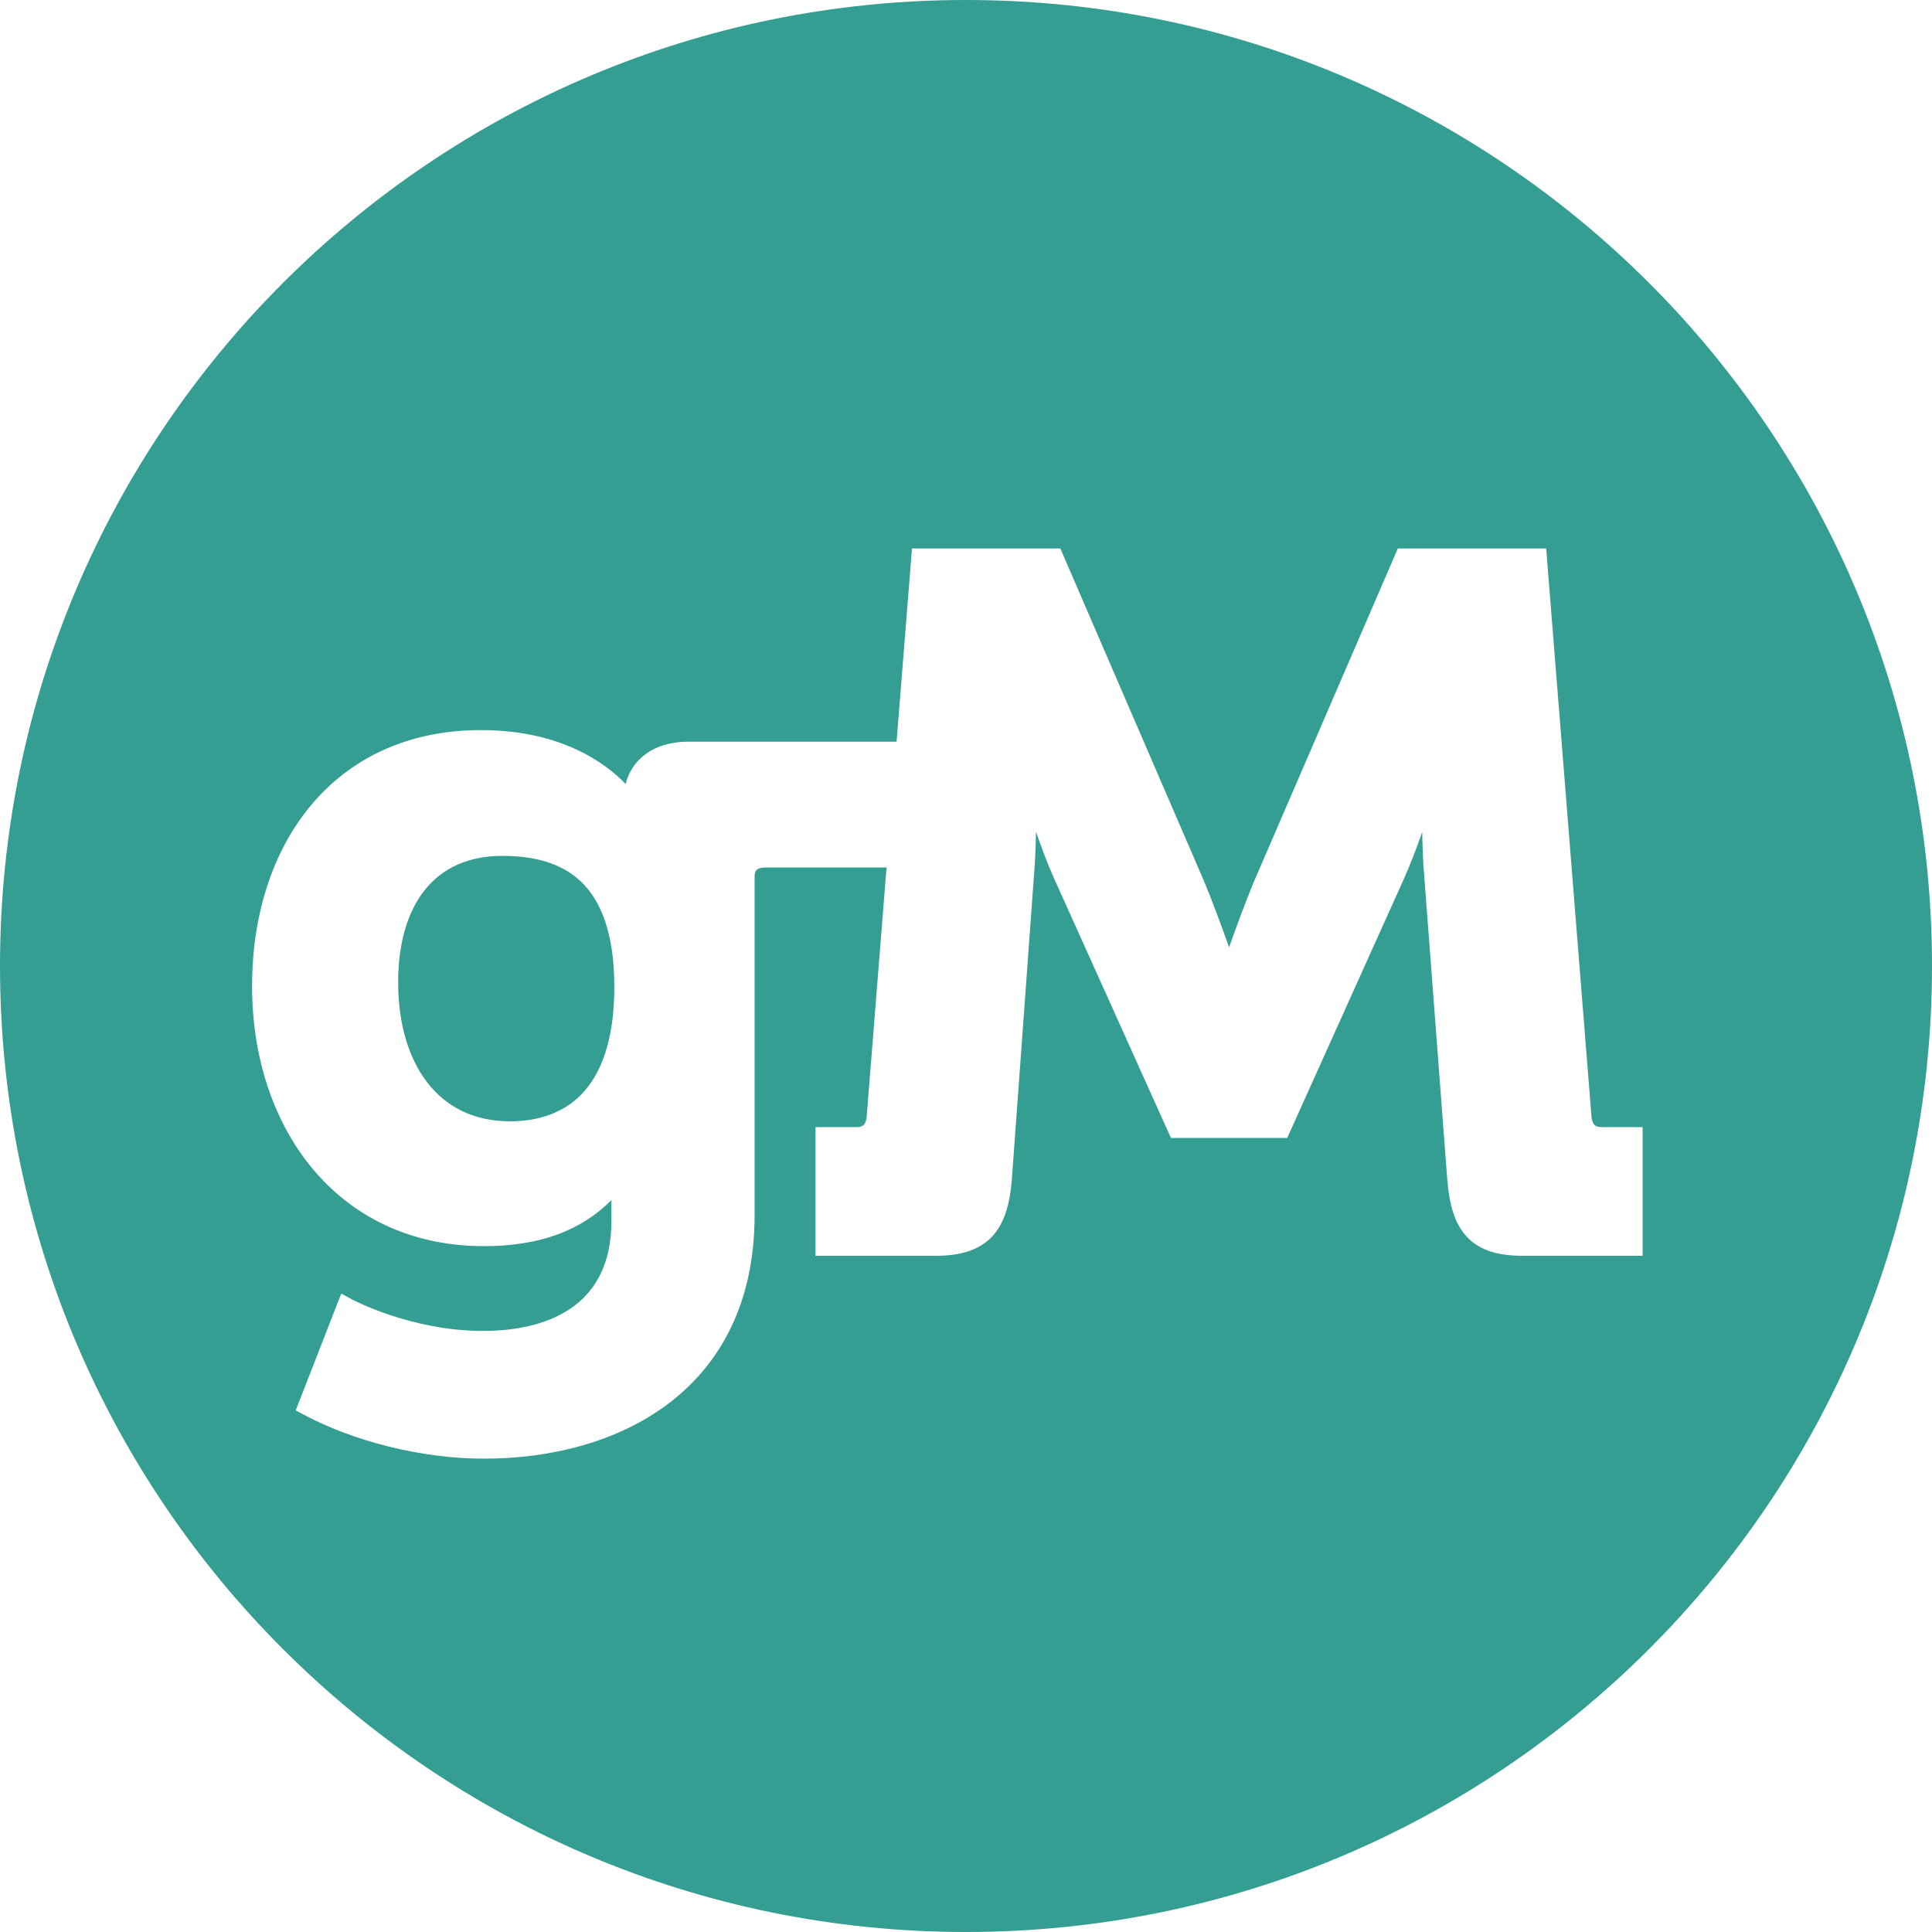 <svg width="64" height="64" viewBox="0 0 64 64" fill="none" xmlns="http://www.w3.org/2000/svg">
<path d="M14.162 35.87C14.78 36.665 15.692 37.145 16.897 37.145C17.807 37.145 18.654 36.885 19.276 36.235C19.9 35.583 20.35 34.484 20.35 32.7C20.35 30.899 19.899 29.833 19.255 29.213C18.608 28.59 17.699 28.352 16.641 28.352C15.503 28.352 14.658 28.761 14.089 29.461C13.512 30.17 13.189 31.217 13.189 32.541C13.189 33.909 13.535 35.065 14.162 35.87Z" fill="#349E92"/>
<path fill-rule="evenodd" clip-rule="evenodd" d="M32 64C49.673 64 64 49.673 64 32C64 14.327 49.673 0 32 0C14.327 0 0 14.327 0 32C0 49.673 14.327 64 32 64ZM27.015 41.6V37.337H28.363C28.518 37.337 28.583 37.295 28.615 37.261C28.653 37.222 28.7 37.138 28.712 36.963L28.712 36.96L29.368 28.736H25.345C25.198 28.736 25.113 28.776 25.071 28.813C25.035 28.844 24.997 28.9 24.997 29.02V40.252C24.997 43.157 23.862 45.193 22.148 46.492C20.448 47.78 18.213 48.32 16.033 48.32C13.927 48.32 11.694 47.73 10.075 46.87L9.795 46.722L11.304 42.852L11.658 43.044L11.661 43.045L11.676 43.053C11.69 43.06 11.711 43.071 11.739 43.085C11.795 43.112 11.879 43.153 11.988 43.202C12.207 43.3 12.526 43.431 12.922 43.563C13.714 43.827 14.803 44.089 16.001 44.089C17.191 44.089 18.256 43.833 19.016 43.264C19.759 42.707 20.254 41.819 20.254 40.444V39.755C19.253 40.759 17.893 41.28 16.033 41.28C13.592 41.28 11.66 40.289 10.344 38.703C9.033 37.124 8.35 34.976 8.35 32.669C8.35 30.365 8.999 28.247 10.284 26.698C11.574 25.14 13.484 24.185 15.937 24.185C17.903 24.185 19.233 24.787 20.076 25.406C20.34 25.6 20.554 25.794 20.725 25.971C20.799 25.673 20.95 25.386 21.192 25.147C21.559 24.785 22.104 24.569 22.817 24.569H29.7L30.211 18.169H35.125L39.891 29.204C40.167 29.869 40.449 30.635 40.662 31.233L40.715 31.383L40.768 31.233C40.981 30.635 41.263 29.869 41.538 29.204L41.541 29.199L46.305 18.169H51.219L52.718 36.963C52.73 37.138 52.777 37.222 52.815 37.261C52.847 37.295 52.912 37.337 53.067 37.337H54.414V41.6H50.443C49.648 41.6 49.026 41.432 48.596 40.976C48.178 40.533 48.01 39.885 47.945 39.098L47.944 39.095L47.177 28.987C47.138 28.534 47.12 28.036 47.112 27.563C46.923 28.1 46.712 28.656 46.511 29.102L42.641 37.696H38.789L34.919 29.102C34.718 28.656 34.507 28.096 34.318 27.555C34.31 28.032 34.292 28.531 34.253 28.984L33.517 39.098C33.451 39.889 33.274 40.537 32.847 40.98C32.41 41.432 31.782 41.6 30.987 41.6H27.015Z" fill="#349E92"/>
</svg>
